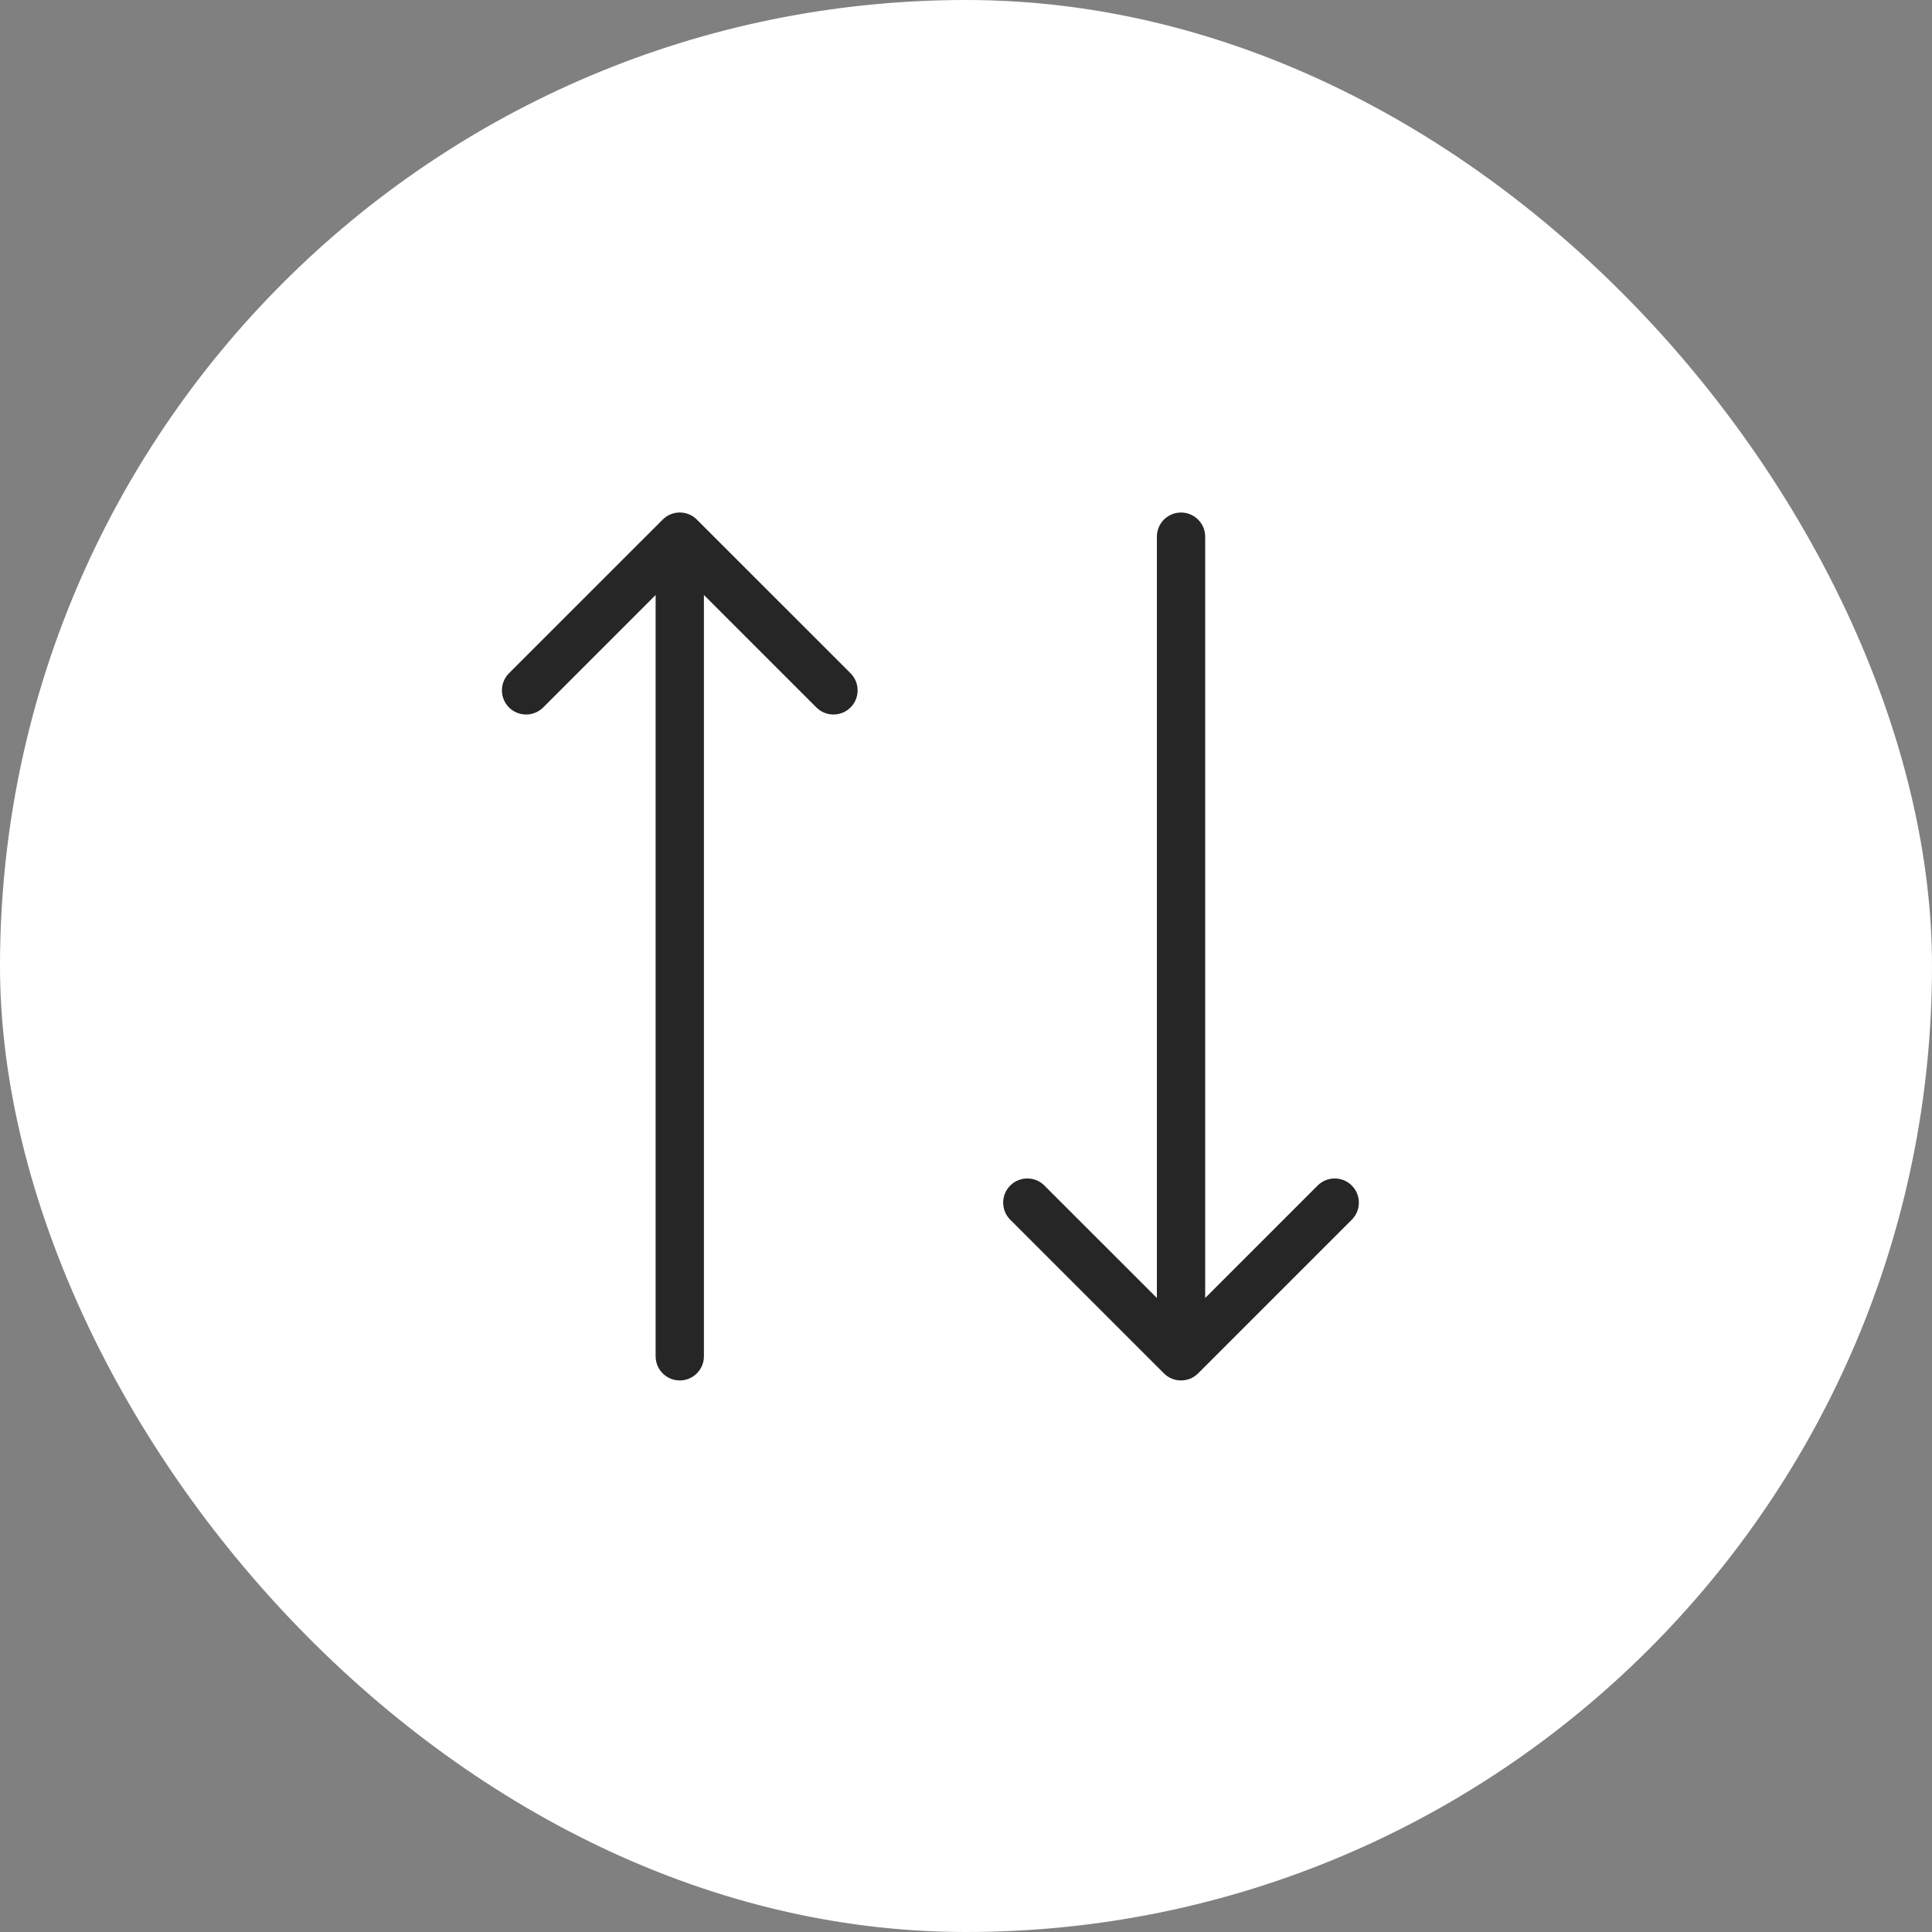 <svg xmlns="http://www.w3.org/2000/svg" width="60" height="60" viewBox="0 0 60 60" fill="none"><rect x="0" y="0" width="60" height="60" fill="#808080" stroke="none"/><rect width="60" height="60" rx="30" fill="white"></rect><path d="M37.428 16.667C37.428 16.252 37.092 15.917 36.678 15.917C36.263 15.917 35.928 16.252 35.928 16.667L35.928 40.31L32.435 36.818C32.142 36.525 31.667 36.525 31.374 36.818C31.081 37.111 31.081 37.586 31.374 37.879L36.147 42.652C36.44 42.944 36.915 42.944 37.208 42.652L41.981 37.879C42.274 37.586 42.274 37.111 41.981 36.818C41.688 36.525 41.213 36.525 40.92 36.818L37.428 40.31L37.428 16.667Z" fill="#262626"></path><path d="M20.361 42.121C20.361 42.535 20.697 42.871 21.111 42.871C21.525 42.871 21.861 42.535 21.861 42.121V18.478L25.353 21.97C25.646 22.263 26.122 22.263 26.415 21.97C26.707 21.677 26.707 21.202 26.415 20.909L21.641 16.136C21.349 15.843 20.874 15.843 20.581 16.136L15.807 20.909C15.515 21.202 15.515 21.677 15.807 21.97C16.1 22.263 16.576 22.263 16.869 21.97L20.361 18.478V42.121Z" fill="#262626"></path></svg>